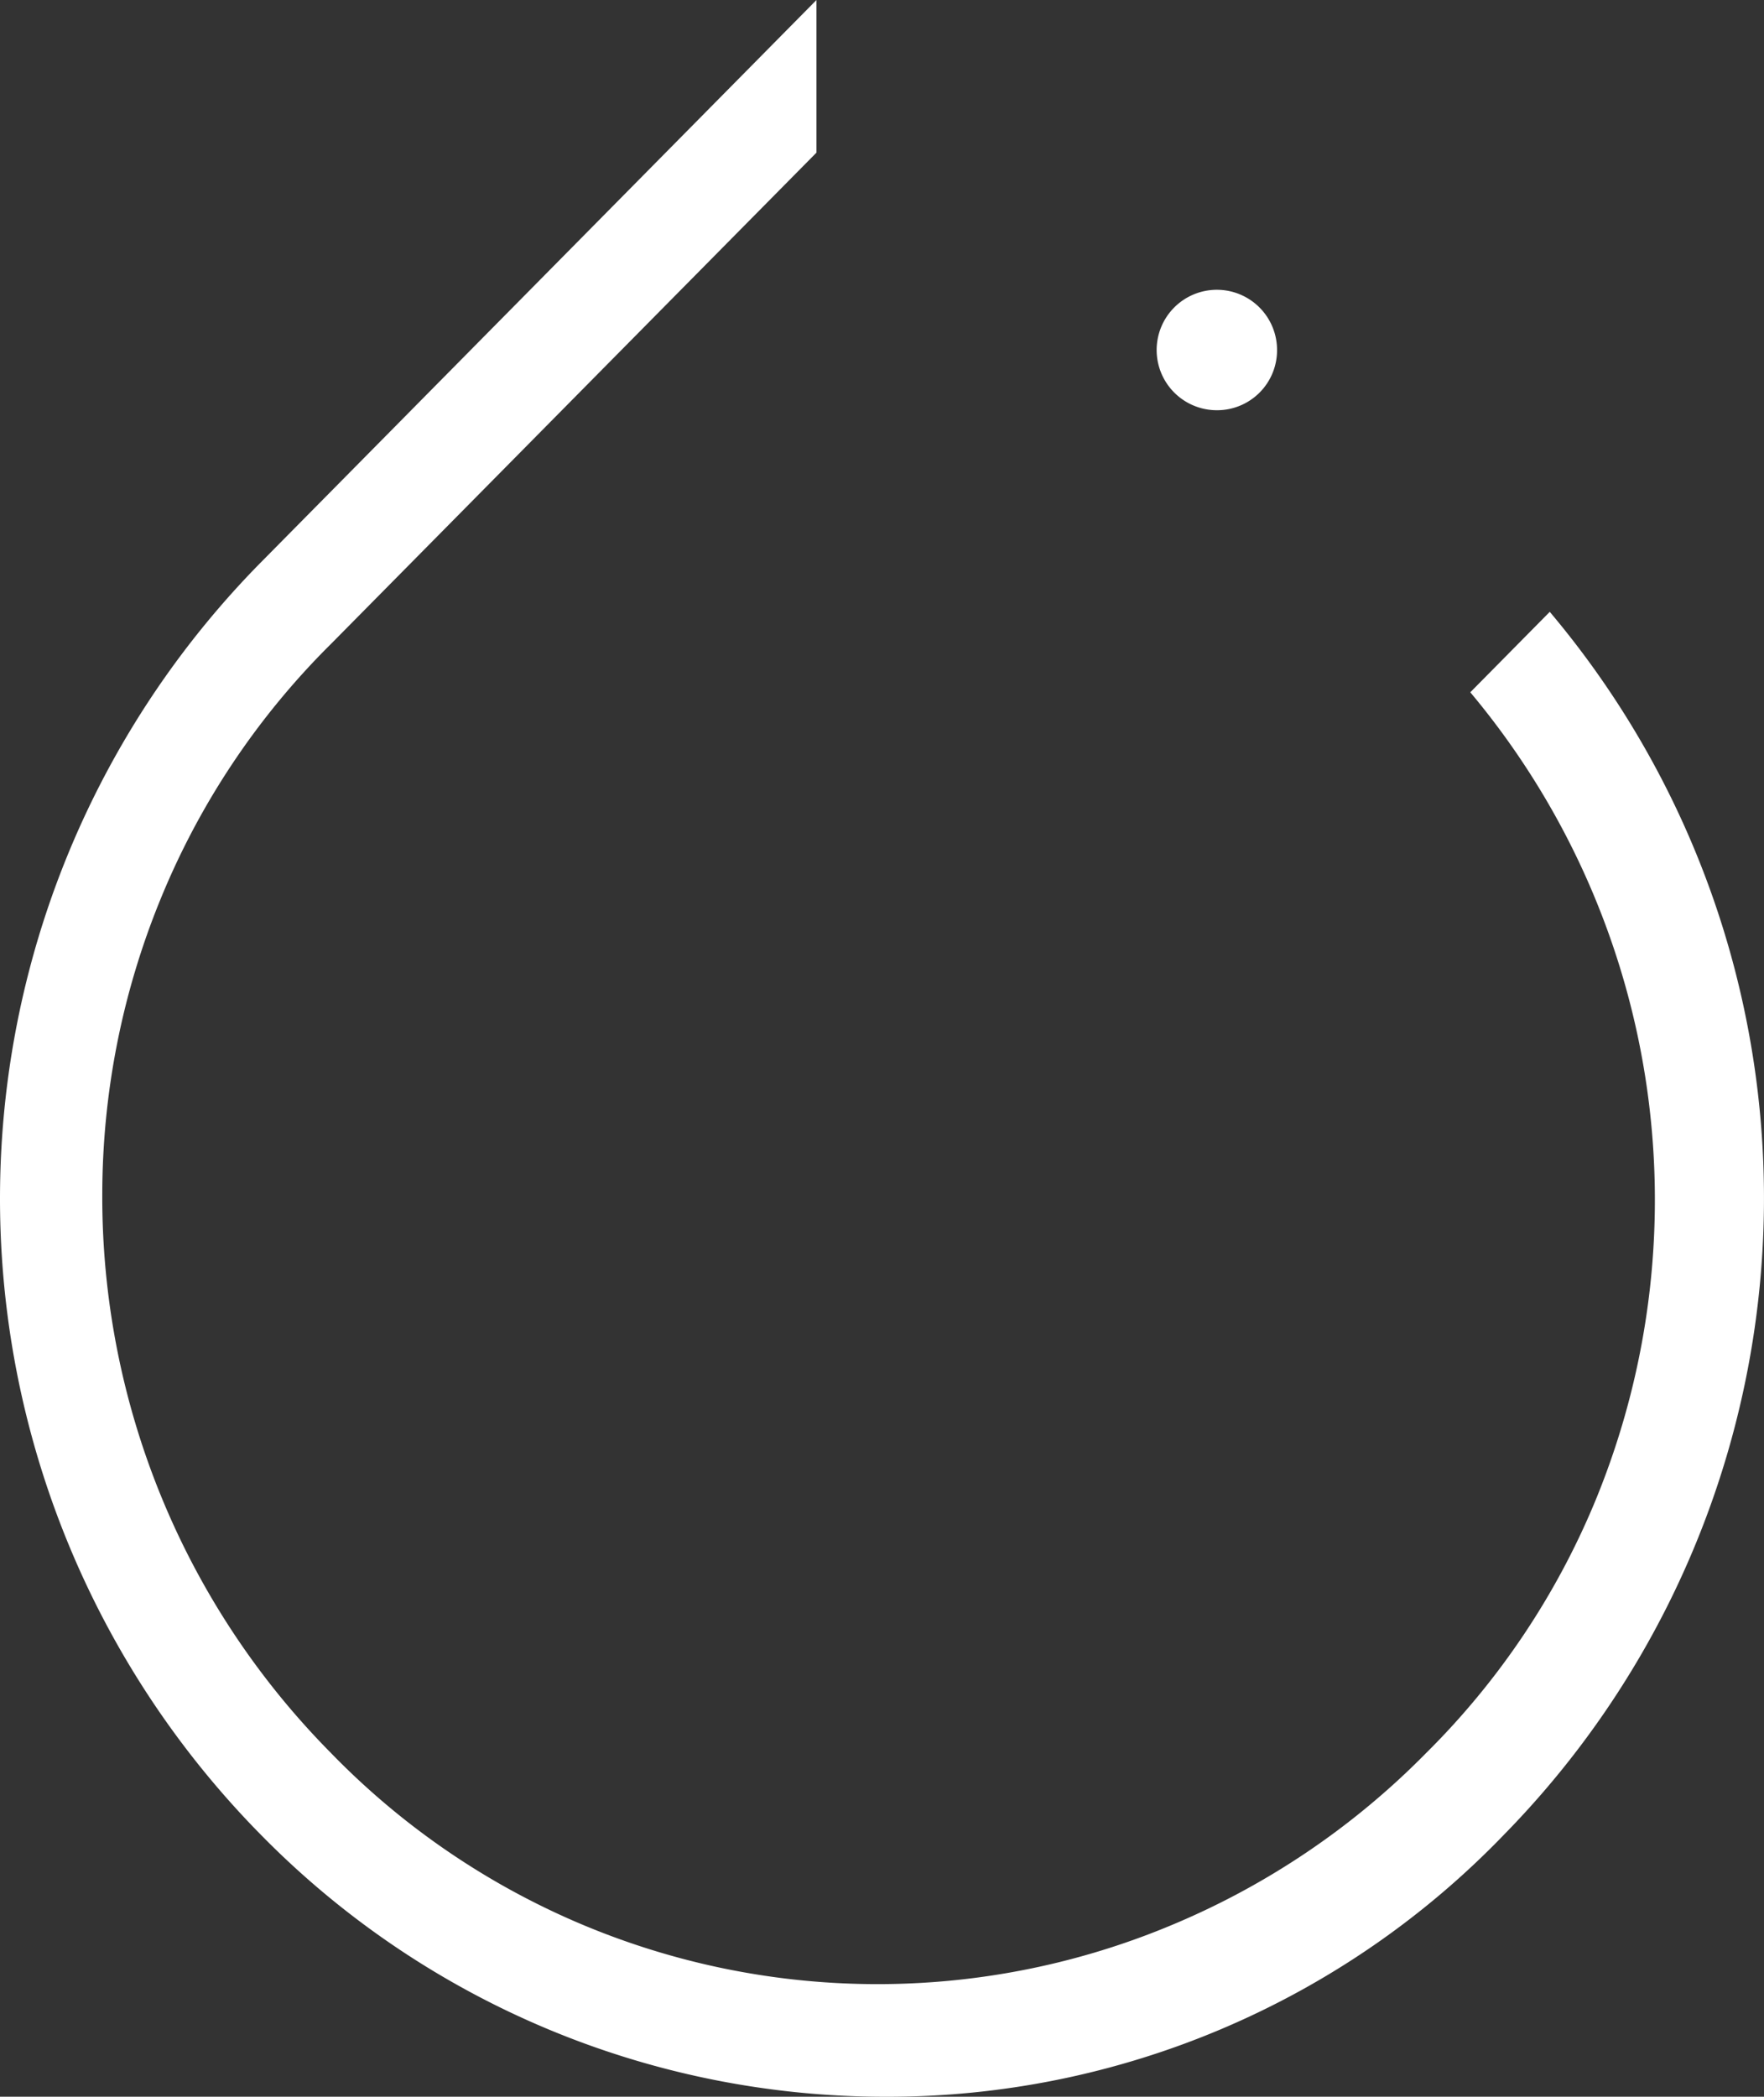 <?xml version="1.0" encoding="UTF-8"?>
<svg xmlns="http://www.w3.org/2000/svg" width="63.171" height="75.063" viewBox="0 0 63.171 75.063">
  <rect x="0" y="0" width="63.171" height="75.063" fill="#333333" stroke="none"/>
  <path id="Subtraction_63" data-name="Subtraction 63" d="M36.753,87.136A31.337,31.337,0,0,1,14.333,77.7a32.435,32.435,0,0,1,0-45.438L34.286,12.072v5.464L16.9,35.125a27.507,27.507,0,0,0-6.116,9.166A27.941,27.941,0,0,0,8.71,54.776a28.277,28.277,0,0,0,8.176,20.04A27.288,27.288,0,0,0,46.9,81.033a27.784,27.784,0,0,0,9.216-6.2,27.539,27.539,0,0,0,6.117-9.166A28.282,28.282,0,0,0,57.7,36.856l2.846-2.88A32.546,32.546,0,0,1,58.959,77.7l-.012.012A30.641,30.641,0,0,1,36.753,87.136Zm11.9-60.378A2.156,2.156,0,1,1,50.78,24.6,2.147,2.147,0,0,1,48.649,26.758Z" transform="translate(-5.047 -12.072)" fill="#fff"></path>
</svg>
